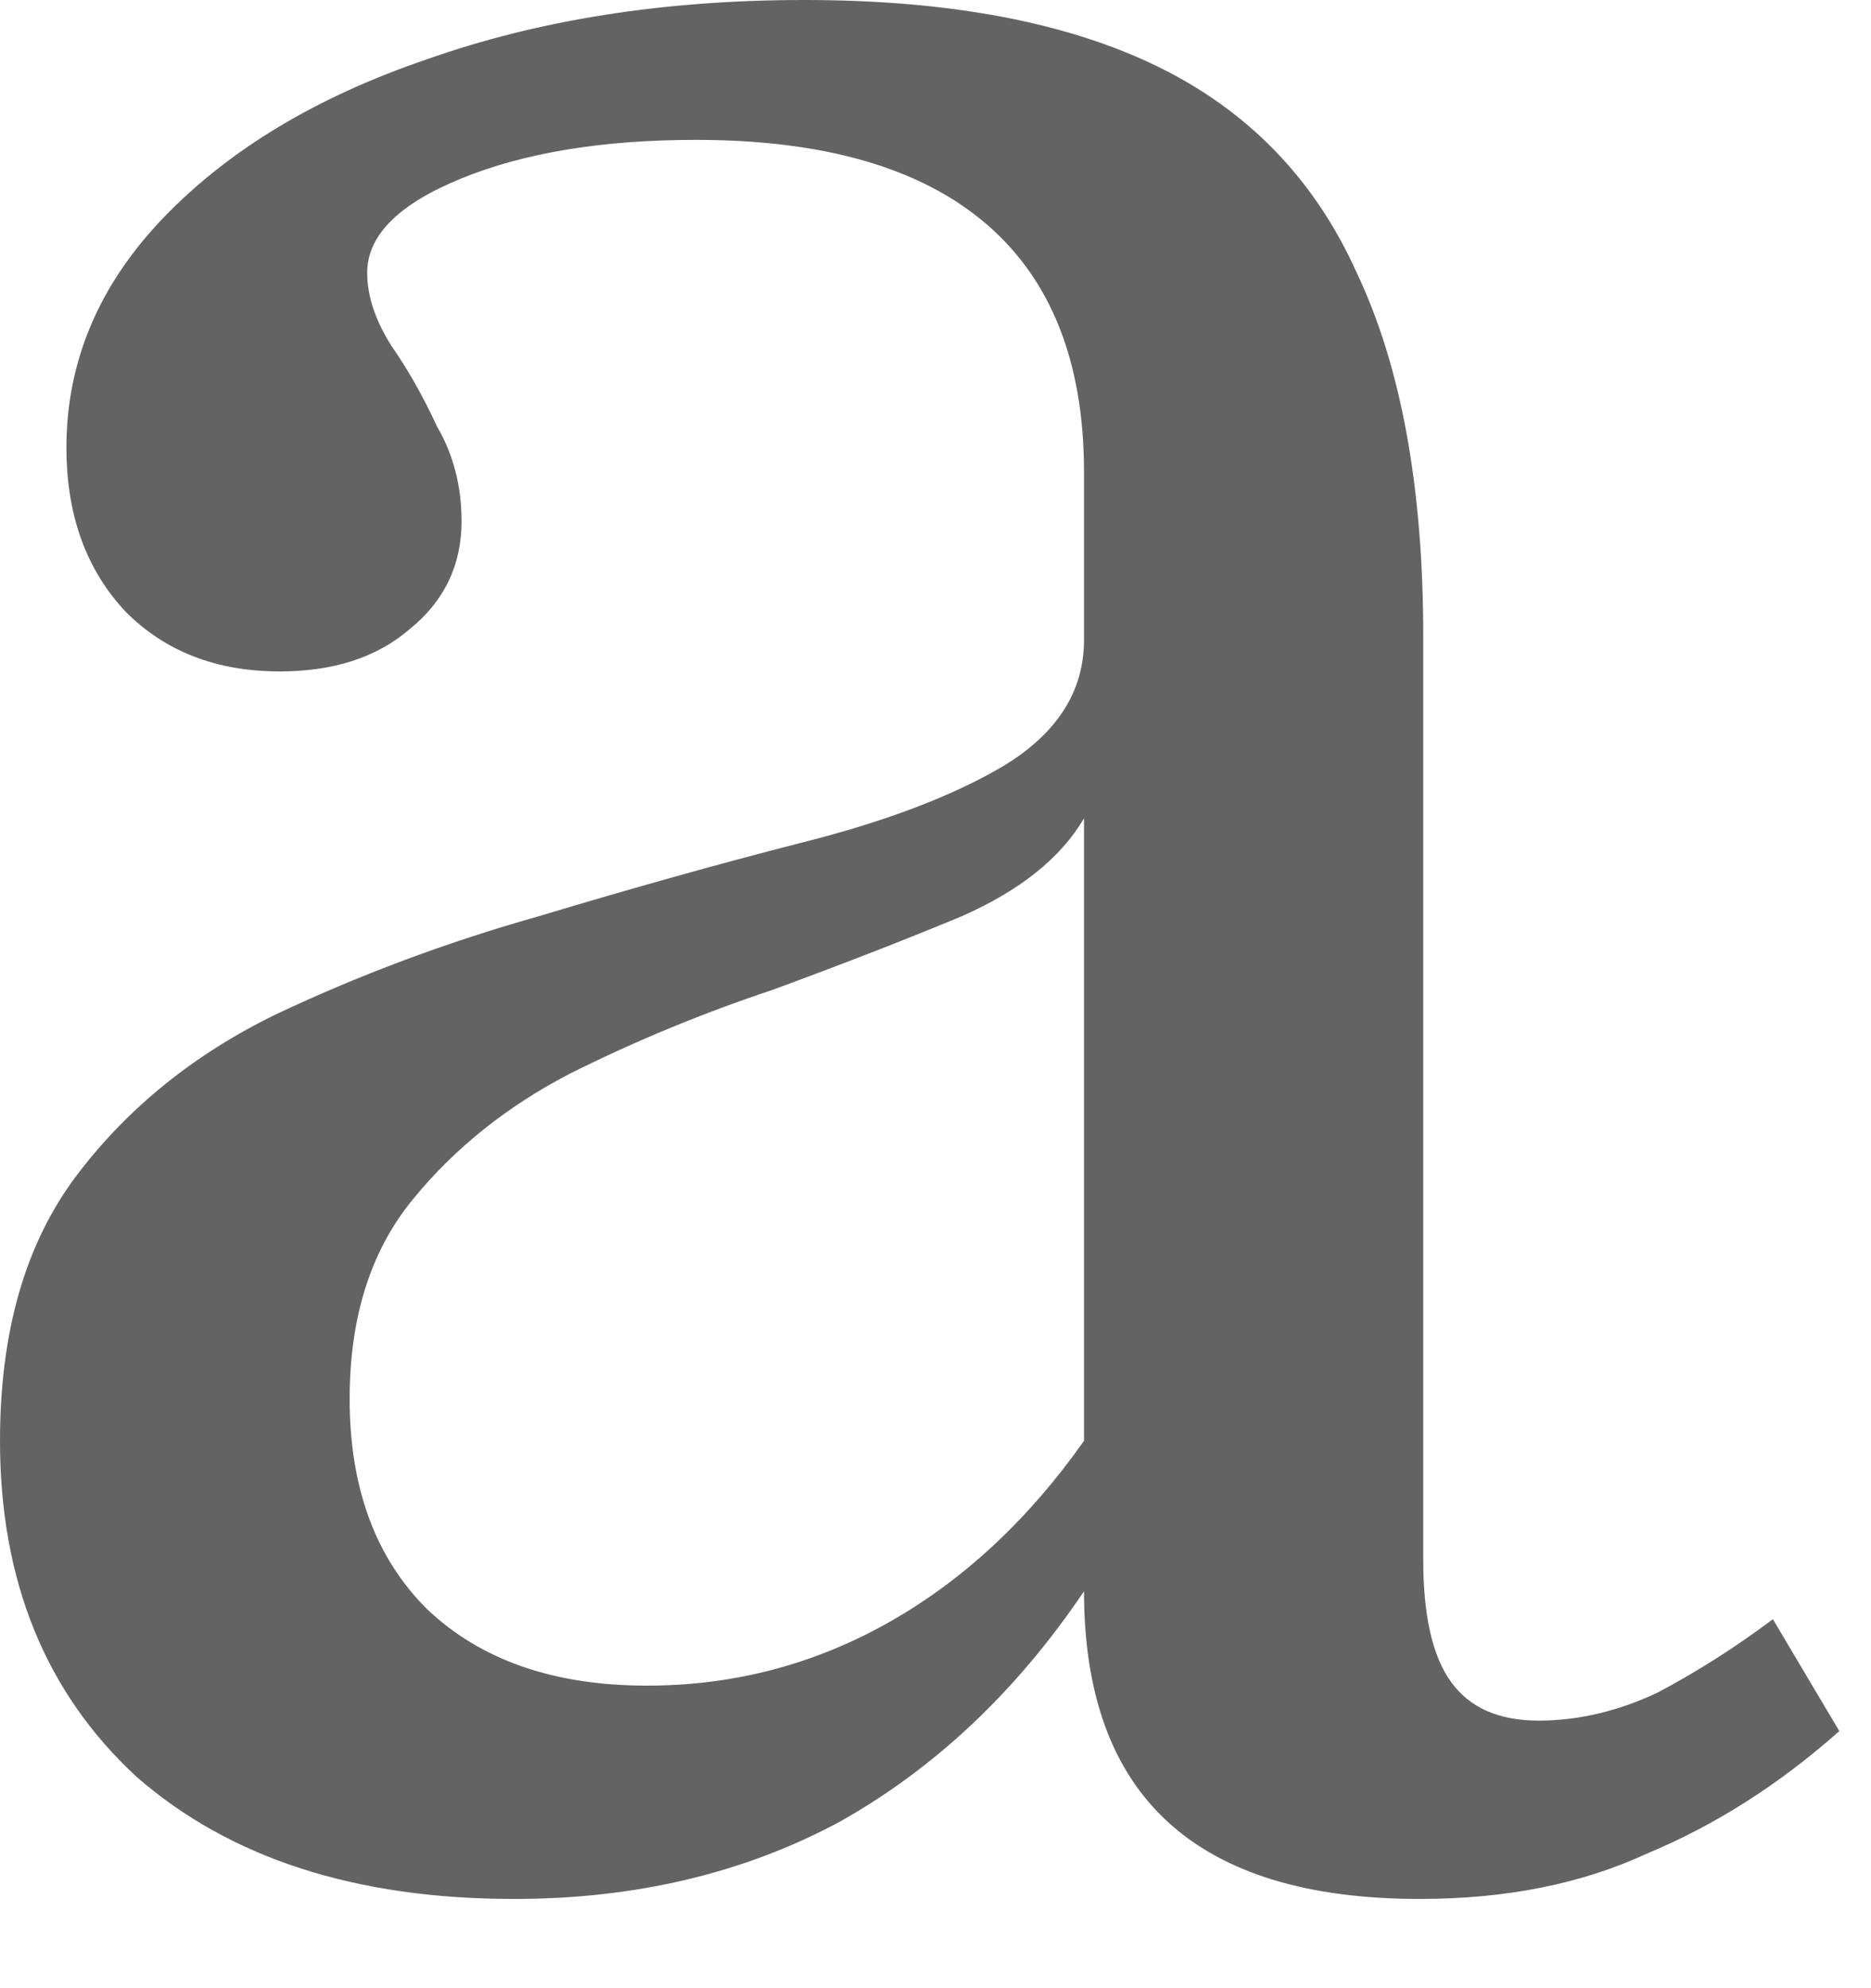 <?xml version="1.0" encoding="utf-8"?>
<svg xmlns="http://www.w3.org/2000/svg" fill="none" height="100%" overflow="visible" preserveAspectRatio="none" style="display: block;" viewBox="0 0 16 17" width="100%">
<path d="M4.396 16.237C3.04 16.237 1.964 15.889 1.166 15.191C0.389 14.473 0 13.516 0 12.32C0 11.383 0.219 10.626 0.658 10.047C1.096 9.469 1.665 9.011 2.362 8.672C3.08 8.333 3.828 8.054 4.605 7.835C5.402 7.595 6.15 7.386 6.848 7.207C7.565 7.027 8.144 6.808 8.582 6.549C9.041 6.27 9.27 5.911 9.27 5.472V4.037C9.27 3.1 8.991 2.392 8.433 1.914C7.874 1.435 7.047 1.196 5.951 1.196C5.153 1.196 4.485 1.306 3.947 1.525C3.409 1.744 3.14 2.013 3.14 2.332C3.14 2.532 3.21 2.741 3.349 2.96C3.489 3.16 3.618 3.389 3.738 3.648C3.877 3.887 3.947 4.157 3.947 4.456C3.947 4.834 3.798 5.143 3.499 5.383C3.22 5.622 2.851 5.741 2.392 5.741C1.854 5.741 1.415 5.572 1.077 5.233C0.738 4.874 0.568 4.406 0.568 3.828C0.568 3.09 0.847 2.432 1.405 1.854C1.964 1.276 2.711 0.827 3.648 0.508C4.605 0.169 5.682 0 6.878 0C8.114 0 9.12 0.189 9.898 0.568C10.675 0.947 11.244 1.535 11.602 2.332C11.981 3.13 12.171 4.166 12.171 5.442V13.337C12.171 13.815 12.25 14.164 12.41 14.383C12.569 14.603 12.818 14.712 13.157 14.712C13.496 14.712 13.835 14.633 14.174 14.473C14.513 14.294 14.842 14.084 15.161 13.845L15.729 14.802C15.211 15.261 14.662 15.609 14.084 15.849C13.526 16.108 12.878 16.237 12.141 16.237C10.227 16.237 9.27 15.36 9.27 13.606C8.692 14.463 7.994 15.121 7.177 15.579C6.359 16.018 5.432 16.237 4.396 16.237ZM5.532 14.413C6.27 14.413 6.957 14.234 7.595 13.875C8.233 13.516 8.791 12.998 9.27 12.32V6.997C9.071 7.336 8.722 7.615 8.223 7.835C7.745 8.034 7.207 8.243 6.609 8.463C6.011 8.662 5.432 8.901 4.874 9.18C4.336 9.459 3.887 9.818 3.529 10.257C3.17 10.695 2.99 11.264 2.99 11.961C2.99 12.719 3.21 13.317 3.648 13.755C4.107 14.194 4.735 14.413 5.532 14.413Z" fill="#636363" id="Vector"/>
</svg>
